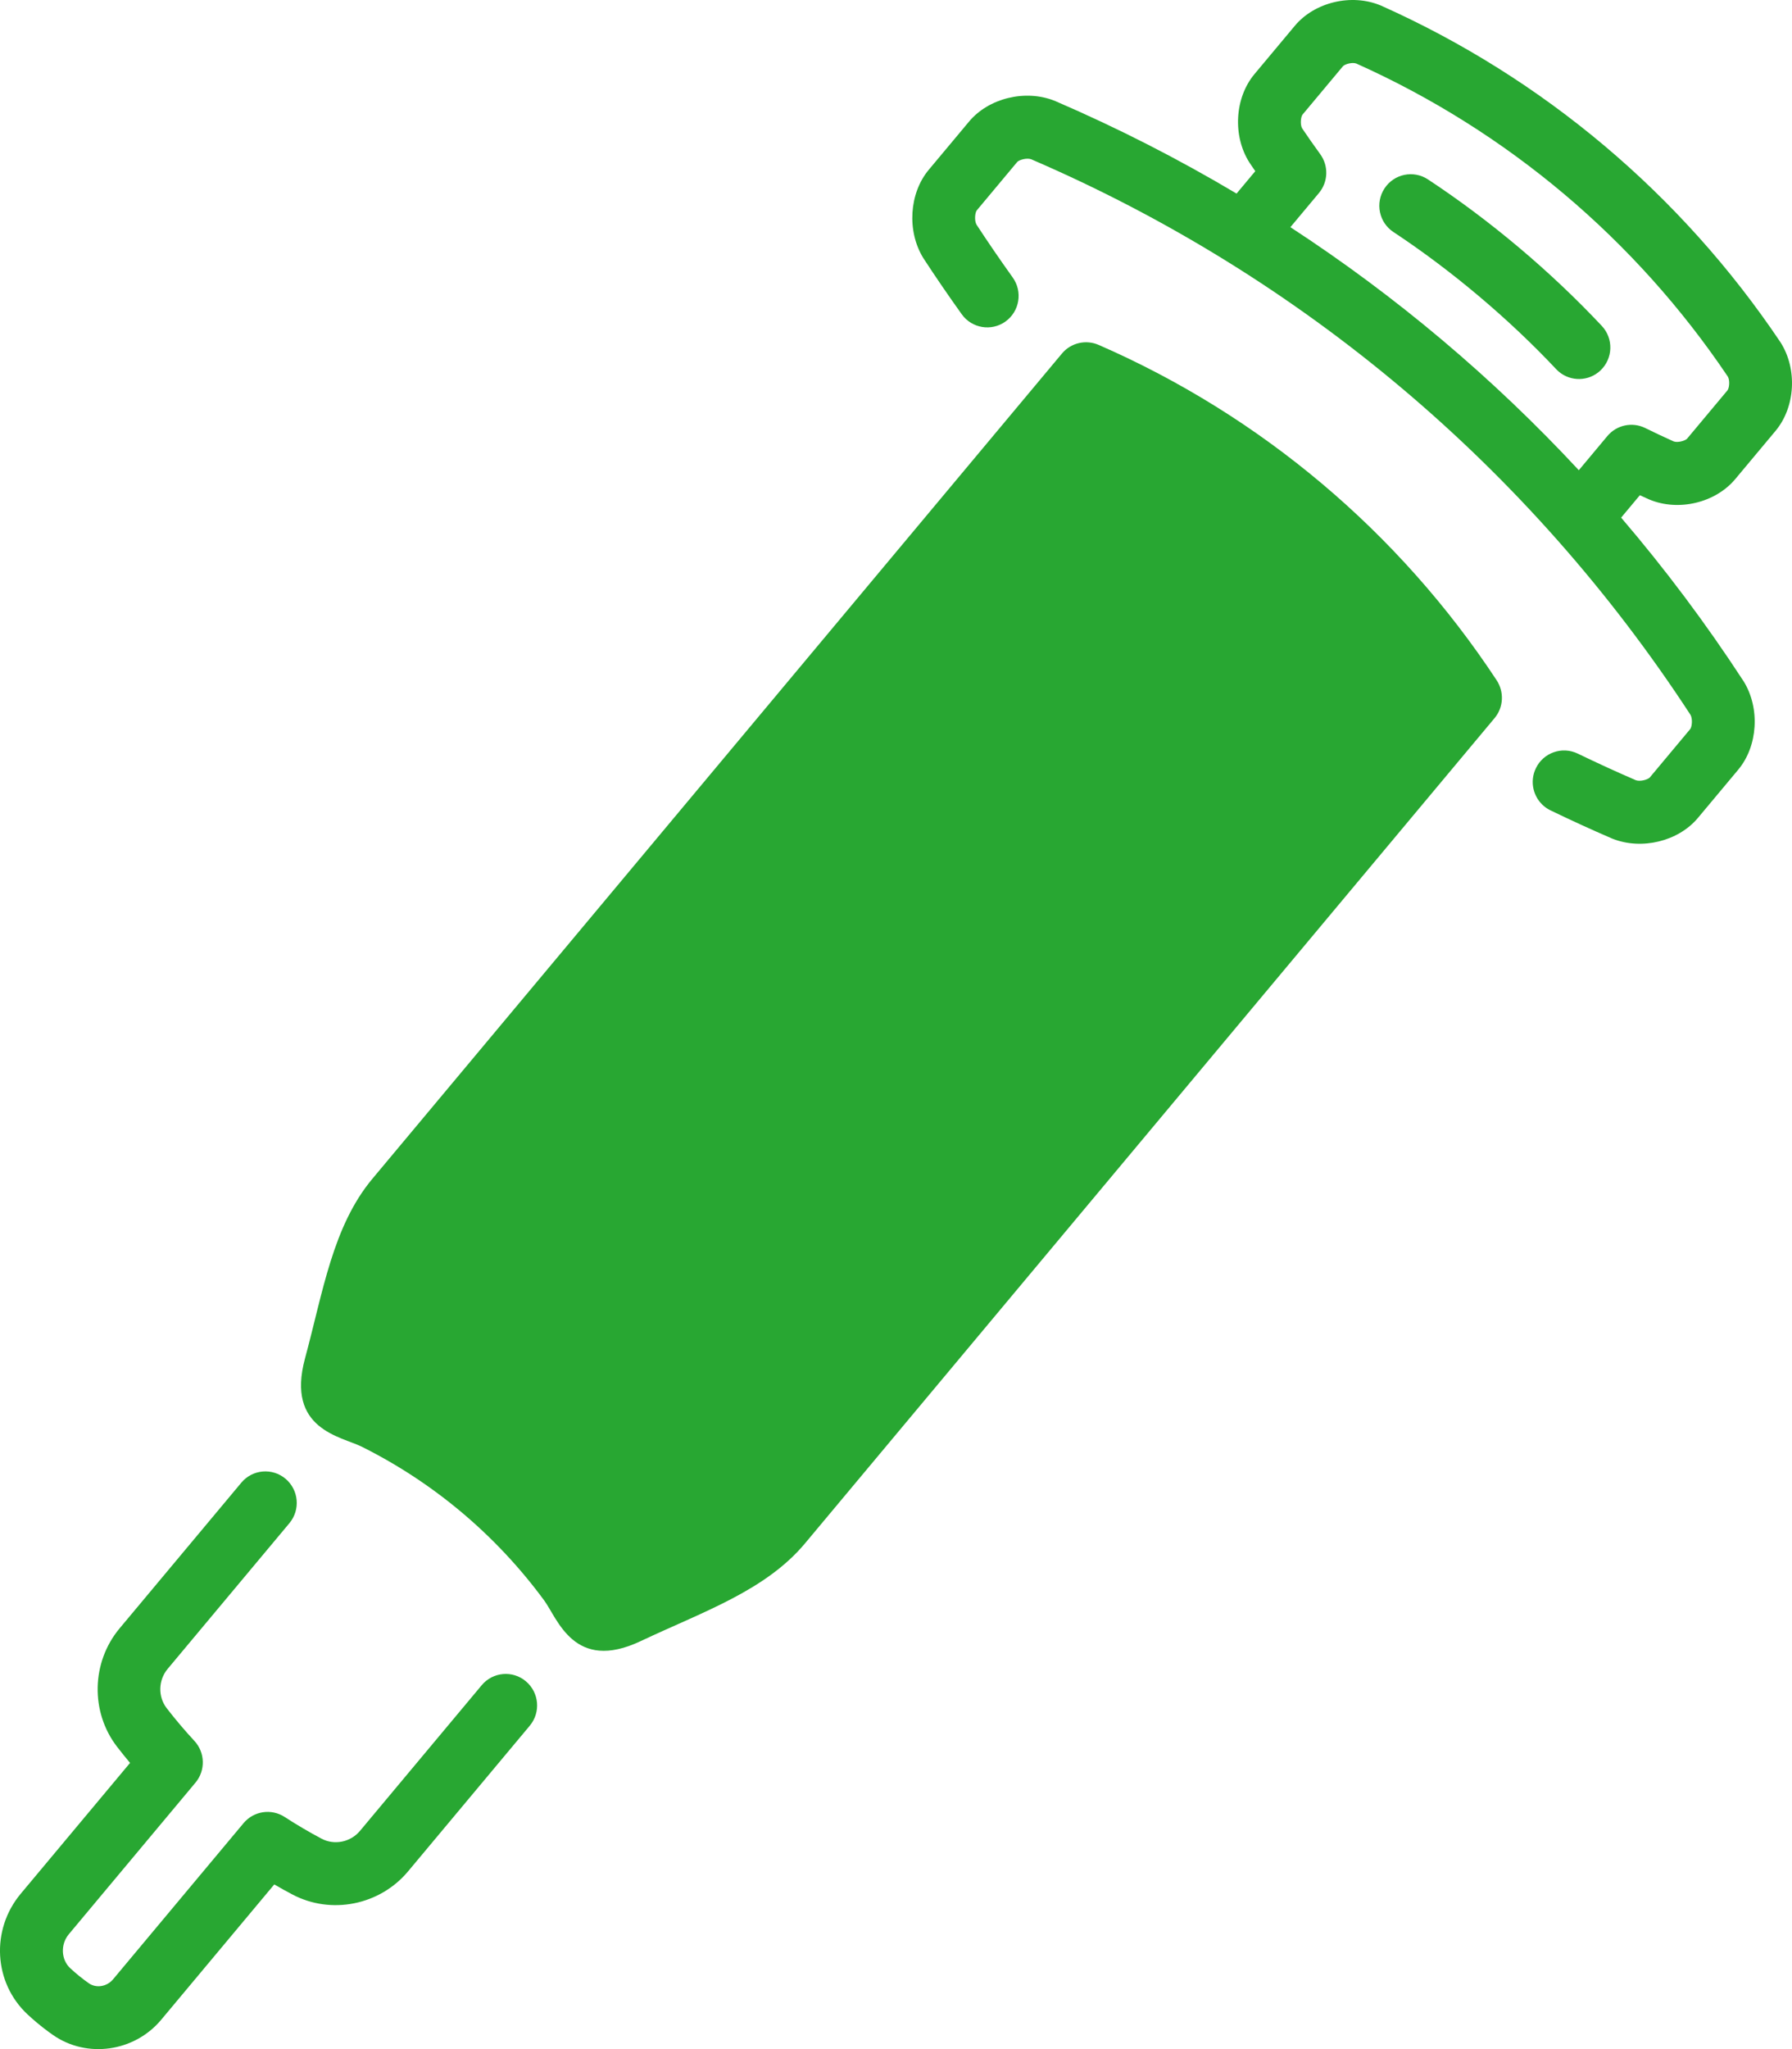 <?xml version="1.0" encoding="UTF-8"?><svg id="_レイヤー_2" xmlns="http://www.w3.org/2000/svg" viewBox="0 0 280 320"><defs><style>.cls-1{fill:#28a732;}</style></defs><g id="_アイコン_仮_"><g><path class="cls-1" d="M233.847,106.226c-15.241-23.12-36.837-41.309-62.169-52.358-2.004-.874-4.342-.342-5.747,1.339L58.178,184.094c-6.202,7.425-7.723,17.729-10.517,28.031-3.017,11.123,5.652,12.198,8.866,13.802,11.258,5.619,21.024,13.845,28.493,23.996,2.132,2.898,4.692,11.28,15.082,6.367,9.625-4.552,19.47-7.842,25.677-15.263L233.532,112.139c1.405-1.68,1.521-4.084,.315-5.913Z"/><path class="cls-1" d="M82.174,262.564c-2.074-1.747-5.166-1.476-6.907,.607l-19.02,22.751c-1.476,1.765-4,2.278-6.001,1.219-1.962-1.038-3.904-2.18-5.773-3.394-2.076-1.348-4.829-.933-6.419,.969l-20.382,24.38c-.969,1.159-2.634,1.433-3.793,.622-1.012-.709-1.99-1.499-2.902-2.347-1.446-1.346-1.546-3.729-.223-5.312l19.788-23.669c1.59-1.902,1.52-4.694-.164-6.513-1.516-1.636-2.973-3.357-4.332-5.115-1.387-1.795-1.322-4.379,.154-6.144l19.02-22.751c1.741-2.082,1.47-5.185-.604-6.932s-5.166-1.476-6.907,.607l-19.02,22.751c-4.422,5.29-4.587,13.071-.39,18.503,.655,.846,1.33,1.686,2.021,2.512l-17.077,20.426c-4.709,5.633-4.241,13.915,1.068,18.855,.443,.412,.897,.814,1.36,1.205,.841,.707,1.712,1.376,2.604,2,5.281,3.693,12.708,2.652,16.907-2.371l17.671-21.137c.931,.54,1.873,1.061,2.817,1.561,6.057,3.205,13.663,1.691,18.086-3.598l19.02-22.751c1.741-2.082,1.47-5.185-.604-6.932Z"/><path class="cls-1" d="M250.28,50.894c-8.012-8.529-17.404-16.439-27.164-22.877-2.262-1.492-5.302-.862-6.789,1.409-1.486,2.27-.866,5.323,1.404,6.814,9,5.939,18.025,13.54,25.415,21.404,.133,.142,.273,.275,.42,.398,1.879,1.583,4.682,1.537,6.51-.193,1.97-1.865,2.061-4.979,.204-6.956Z"/><path class="cls-1" d="M272.461,106.429c-.023-.037-.047-.074-.07-.11-5.837-8.95-12.217-17.455-19.089-25.483l2.925-3.499c.463,.213,.922,.421,1.375,.624,.039,.018,.078,.035,.117,.051,4.537,1.889,10.298,.523,13.405-3.183l6.303-7.539c3.1-3.708,3.441-9.643,.794-13.804-.022-.035-.045-.07-.068-.105-15.484-23.029-37.032-41.177-62.317-52.483-.039-.018-.078-.035-.119-.051-4.545-1.891-10.308-.521-13.403,3.184l-6.305,7.542c-3.094,3.707-3.436,9.639-.794,13.799,.024,.036,.047,.072,.071,.108,.277,.413,.561,.83,.851,1.251l-2.925,3.499c-9.07-5.398-18.523-10.227-28.318-14.443-.04-.018-.08-.034-.121-.05-4.55-1.816-10.291-.422-13.354,3.242l-6.303,7.539c-3.063,3.664-3.434,9.581-.862,13.763,.024,.037,.047,.074,.071,.111,1.844,2.826,3.845,5.749,5.949,8.687,1.574,2.199,4.642,2.711,6.842,1.125,2.199-1.585,2.701-4.66,1.121-6.867-2.001-2.797-3.905-5.576-5.658-8.259-.362-.641-.236-1.883,.05-2.234l6.303-7.539c.295-.342,1.492-.684,2.184-.437,42.22,18.189,77.843,48.191,103.023,86.765,.361,.638,.236,1.88-.05,2.234l-6.303,7.54c-.296,.343-1.493,.682-2.183,.436-2.937-1.267-5.994-2.666-9.086-4.158-2.44-1.178-5.369-.149-6.543,2.3-.993,2.07-.413,4.49,1.263,5.901,.307,.259,.652,.484,1.029,.666,3.248,1.569,6.464,3.04,9.557,4.371,.04,.018,.081,.034,.123,.051,4.552,1.816,10.293,.421,13.353-3.242l6.3-7.536c3.067-3.663,3.439-9.581,.865-13.766ZM201.624,35.477l4.459-5.334c1.449-1.733,1.534-4.233,.206-6.061-.993-1.367-1.943-2.723-2.826-4.033-.345-.595-.214-1.816,.059-2.153l6.303-7.54c.293-.338,1.447-.675,2.102-.432,23.543,10.546,43.612,27.447,58.047,48.888,.354,.605,.223,1.805-.06,2.151l-6.298,7.533c-.286,.333-1.462,.677-2.108,.438-1.437-.645-2.934-1.348-4.448-2.093-2.024-.995-4.463-.477-5.912,1.257l-4.459,5.334c-13.434-14.454-28.552-27.187-45.067-37.955Z"/></g></g></svg>